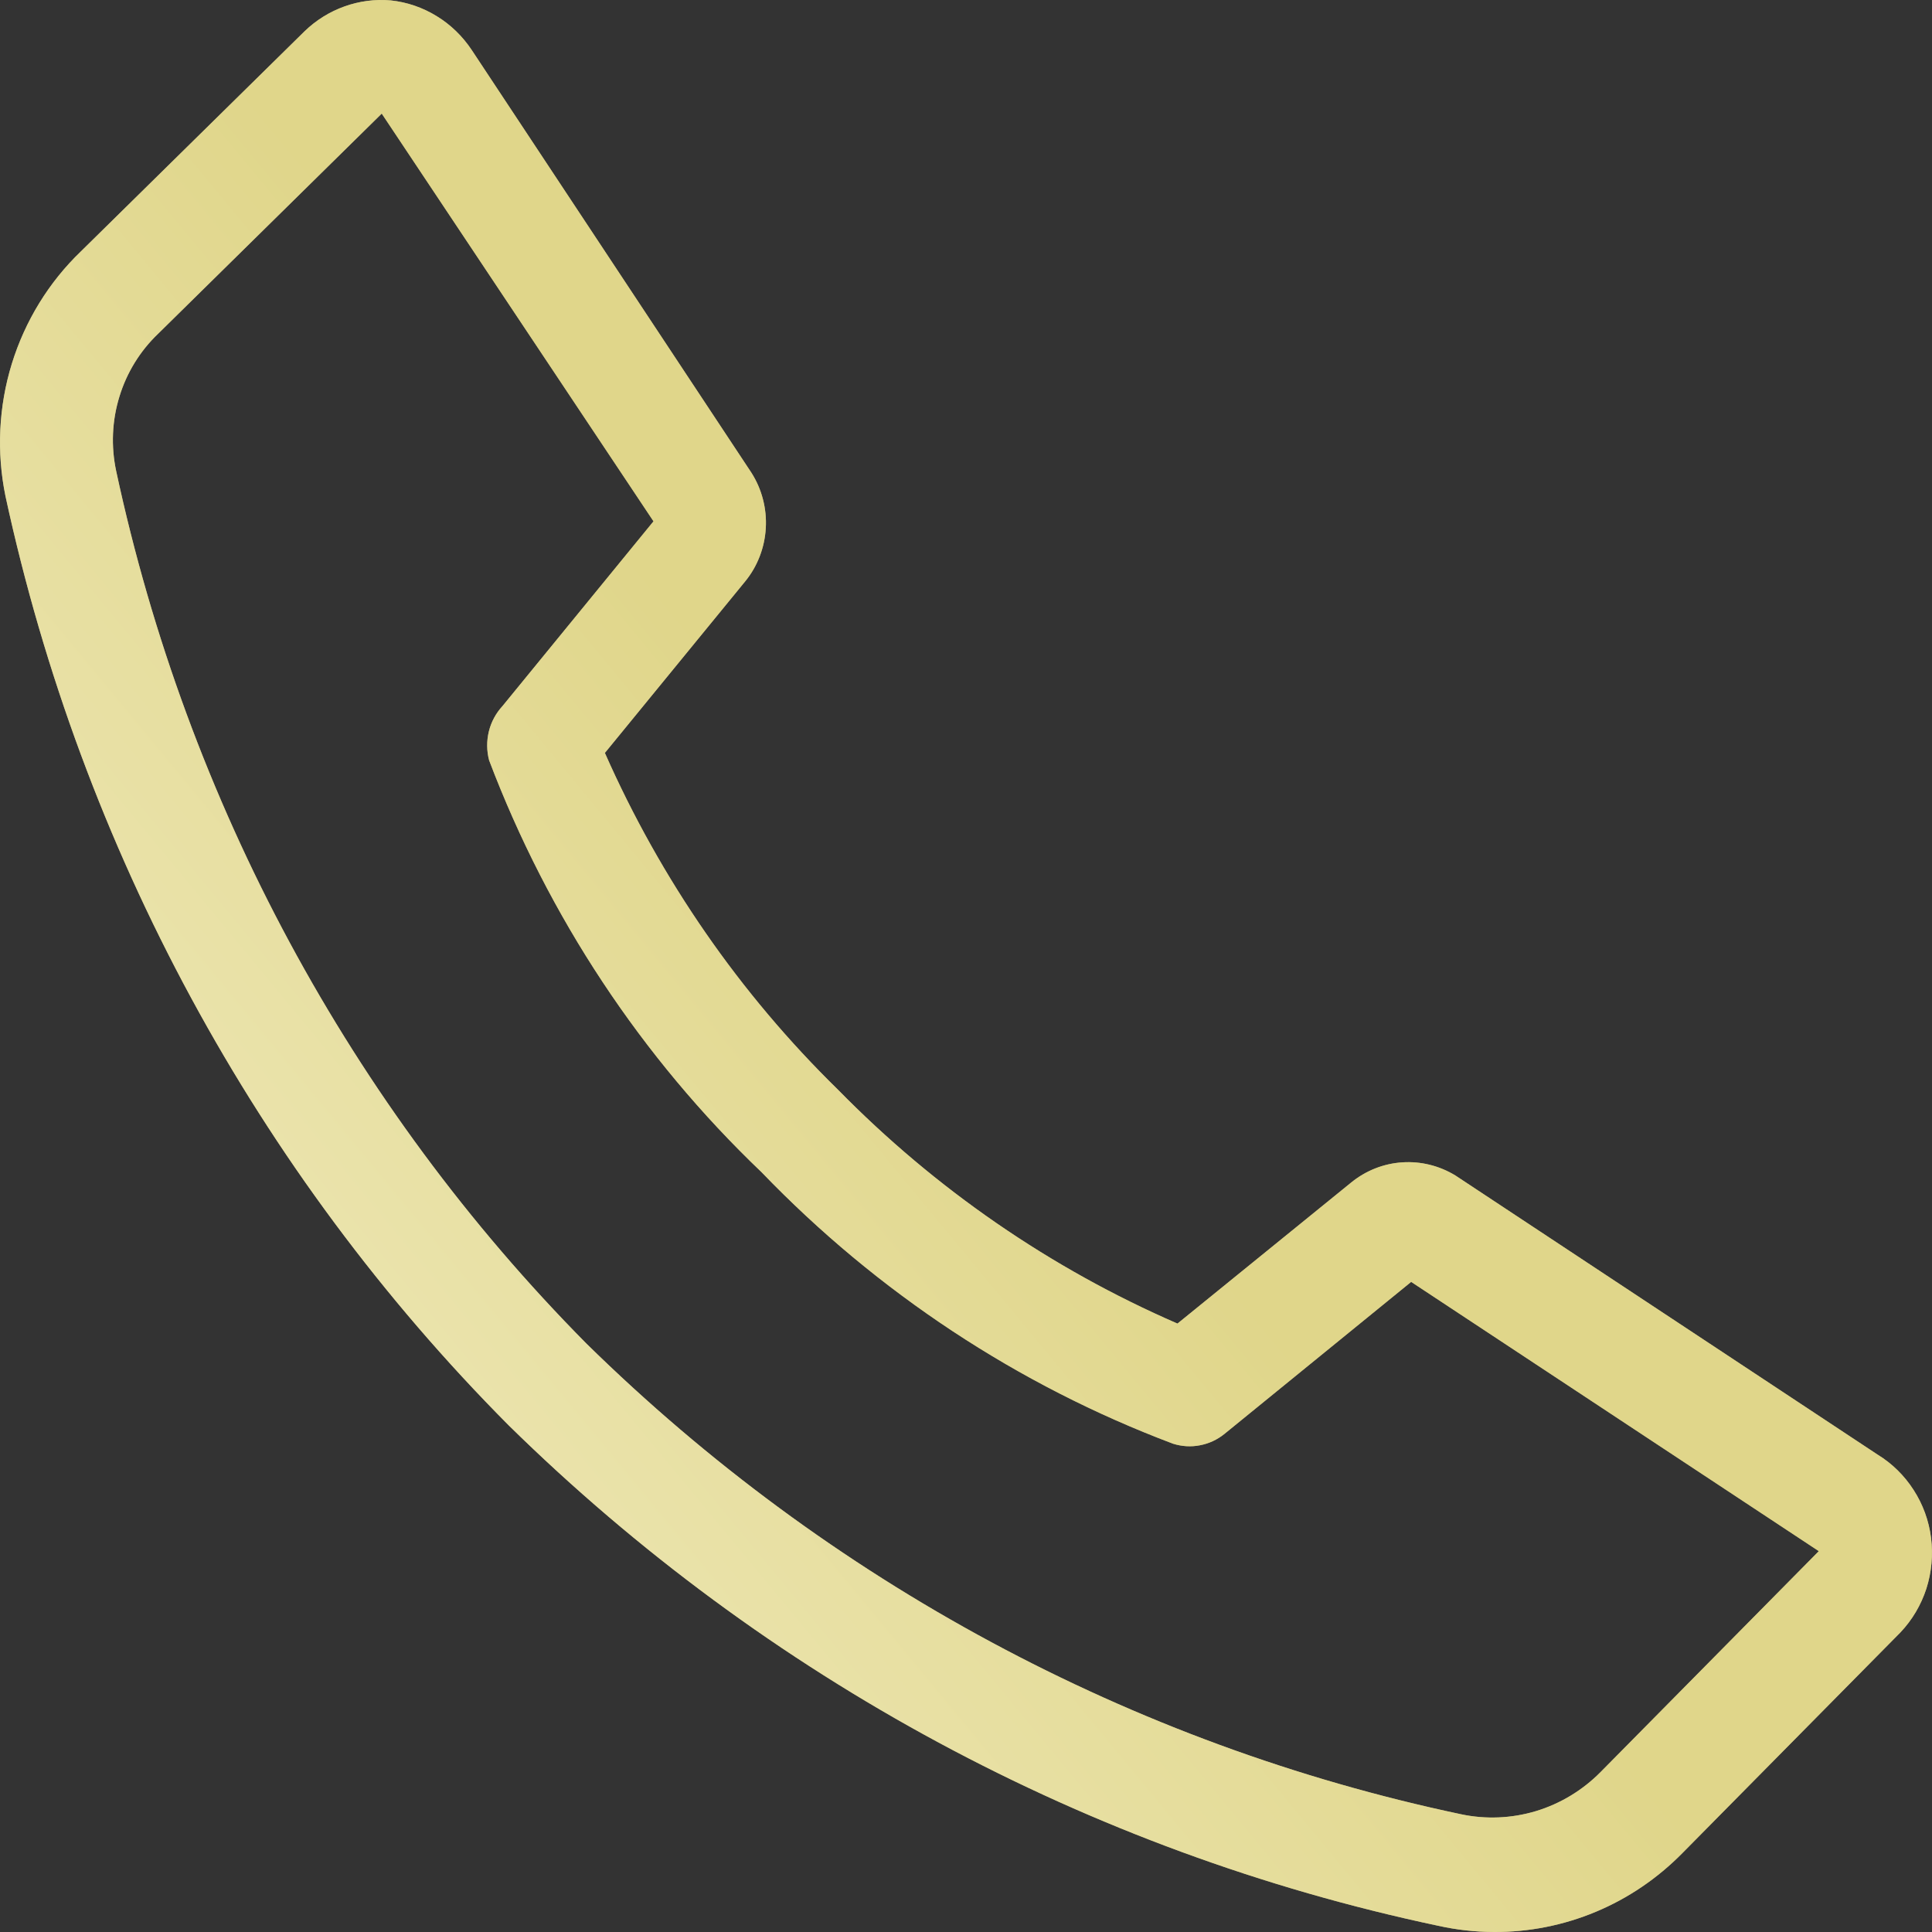 <?xml version="1.0" encoding="UTF-8"?> <svg xmlns:xlink="http://www.w3.org/1999/xlink" xmlns="http://www.w3.org/2000/svg" width="24" height="24" viewBox="0 0 24 24" fill="none"><rect x="0" y="0" width="24" height="24" fill="#333333" stroke="none"/><path d="M18.558 24C18.324 23.999 18.091 23.973 17.863 23.922C13.52 23.003 9.518 20.849 6.319 17.706C3.188 14.557 1.017 10.548 0.068 6.163C-0.044 5.617 -0.017 5.05 0.147 4.518C0.312 3.985 0.607 3.505 1.005 3.123L3.784 0.388C3.926 0.251 4.094 0.146 4.279 0.08C4.463 0.014 4.659 -0.012 4.853 0.005C5.055 0.026 5.25 0.093 5.424 0.2C5.598 0.306 5.747 0.451 5.861 0.623L9.334 5.872C9.464 6.076 9.527 6.317 9.513 6.56C9.499 6.803 9.41 7.035 9.257 7.222L7.514 9.353C8.208 10.925 9.191 12.345 10.41 13.537C11.621 14.772 13.052 15.758 14.627 16.442L16.787 14.688C16.968 14.541 17.189 14.454 17.42 14.439C17.651 14.424 17.88 14.481 18.079 14.602L23.323 18.069C23.503 18.179 23.656 18.329 23.771 18.508C23.887 18.687 23.961 18.89 23.988 19.103C24.015 19.315 23.995 19.531 23.93 19.735C23.864 19.938 23.754 20.124 23.608 20.278L20.899 23.02C20.591 23.333 20.226 23.581 19.824 23.749C19.422 23.917 18.992 24.002 18.558 24ZM4.742 1.411L1.964 4.146C1.74 4.36 1.574 4.629 1.483 4.928C1.391 5.227 1.378 5.545 1.443 5.851C2.326 9.965 4.354 13.73 7.285 16.691C10.295 19.647 14.061 21.673 18.148 22.537C18.457 22.603 18.778 22.589 19.081 22.498C19.384 22.406 19.66 22.239 19.885 22.011L22.594 19.269L17.53 15.924L15.21 17.813C15.121 17.885 15.017 17.933 14.905 17.954C14.794 17.976 14.679 17.968 14.571 17.934C12.645 17.208 10.899 16.056 9.459 14.56C7.969 13.137 6.813 11.389 6.076 9.445C6.045 9.328 6.044 9.204 6.073 9.085C6.102 8.967 6.161 8.859 6.243 8.77L8.118 6.476L4.742 1.411Z" fill="#E0D68B"></path><path d="M18.558 24C18.324 23.999 18.091 23.973 17.863 23.922C13.52 23.003 9.518 20.849 6.319 17.706C3.188 14.557 1.017 10.548 0.068 6.163C-0.044 5.617 -0.017 5.05 0.147 4.518C0.312 3.985 0.607 3.505 1.005 3.123L3.784 0.388C3.926 0.251 4.094 0.146 4.279 0.08C4.463 0.014 4.659 -0.012 4.853 0.005C5.055 0.026 5.25 0.093 5.424 0.2C5.598 0.306 5.747 0.451 5.861 0.623L9.334 5.872C9.464 6.076 9.527 6.317 9.513 6.56C9.499 6.803 9.41 7.035 9.257 7.222L7.514 9.353C8.208 10.925 9.191 12.345 10.41 13.537C11.621 14.772 13.052 15.758 14.627 16.442L16.787 14.688C16.968 14.541 17.189 14.454 17.42 14.439C17.651 14.424 17.88 14.481 18.079 14.602L23.323 18.069C23.503 18.179 23.656 18.329 23.771 18.508C23.887 18.687 23.961 18.89 23.988 19.103C24.015 19.315 23.995 19.531 23.93 19.735C23.864 19.938 23.754 20.124 23.608 20.278L20.899 23.02C20.591 23.333 20.226 23.581 19.824 23.749C19.422 23.917 18.992 24.002 18.558 24ZM4.742 1.411L1.964 4.146C1.74 4.36 1.574 4.629 1.483 4.928C1.391 5.227 1.378 5.545 1.443 5.851C2.326 9.965 4.354 13.73 7.285 16.691C10.295 19.647 14.061 21.673 18.148 22.537C18.457 22.603 18.778 22.589 19.081 22.498C19.384 22.406 19.66 22.239 19.885 22.011L22.594 19.269L17.53 15.924L15.21 17.813C15.121 17.885 15.017 17.933 14.905 17.954C14.794 17.976 14.679 17.968 14.571 17.934C12.645 17.208 10.899 16.056 9.459 14.56C7.969 13.137 6.813 11.389 6.076 9.445C6.045 9.328 6.044 9.204 6.073 9.085C6.102 8.967 6.161 8.859 6.243 8.77L8.118 6.476L4.742 1.411Z" fill="url(#paint0_linear)" fill-opacity="0.7"></path><defs><linearGradient id="paint0_linear" x1="-0.044" y1="24.031" x2="13.027" y2="13.223" gradientUnits="userSpaceOnUse"><stop stop-color="#FFFDEC"></stop><stop offset="1" stop-color="#E0D68B"></stop></linearGradient></defs></svg> 